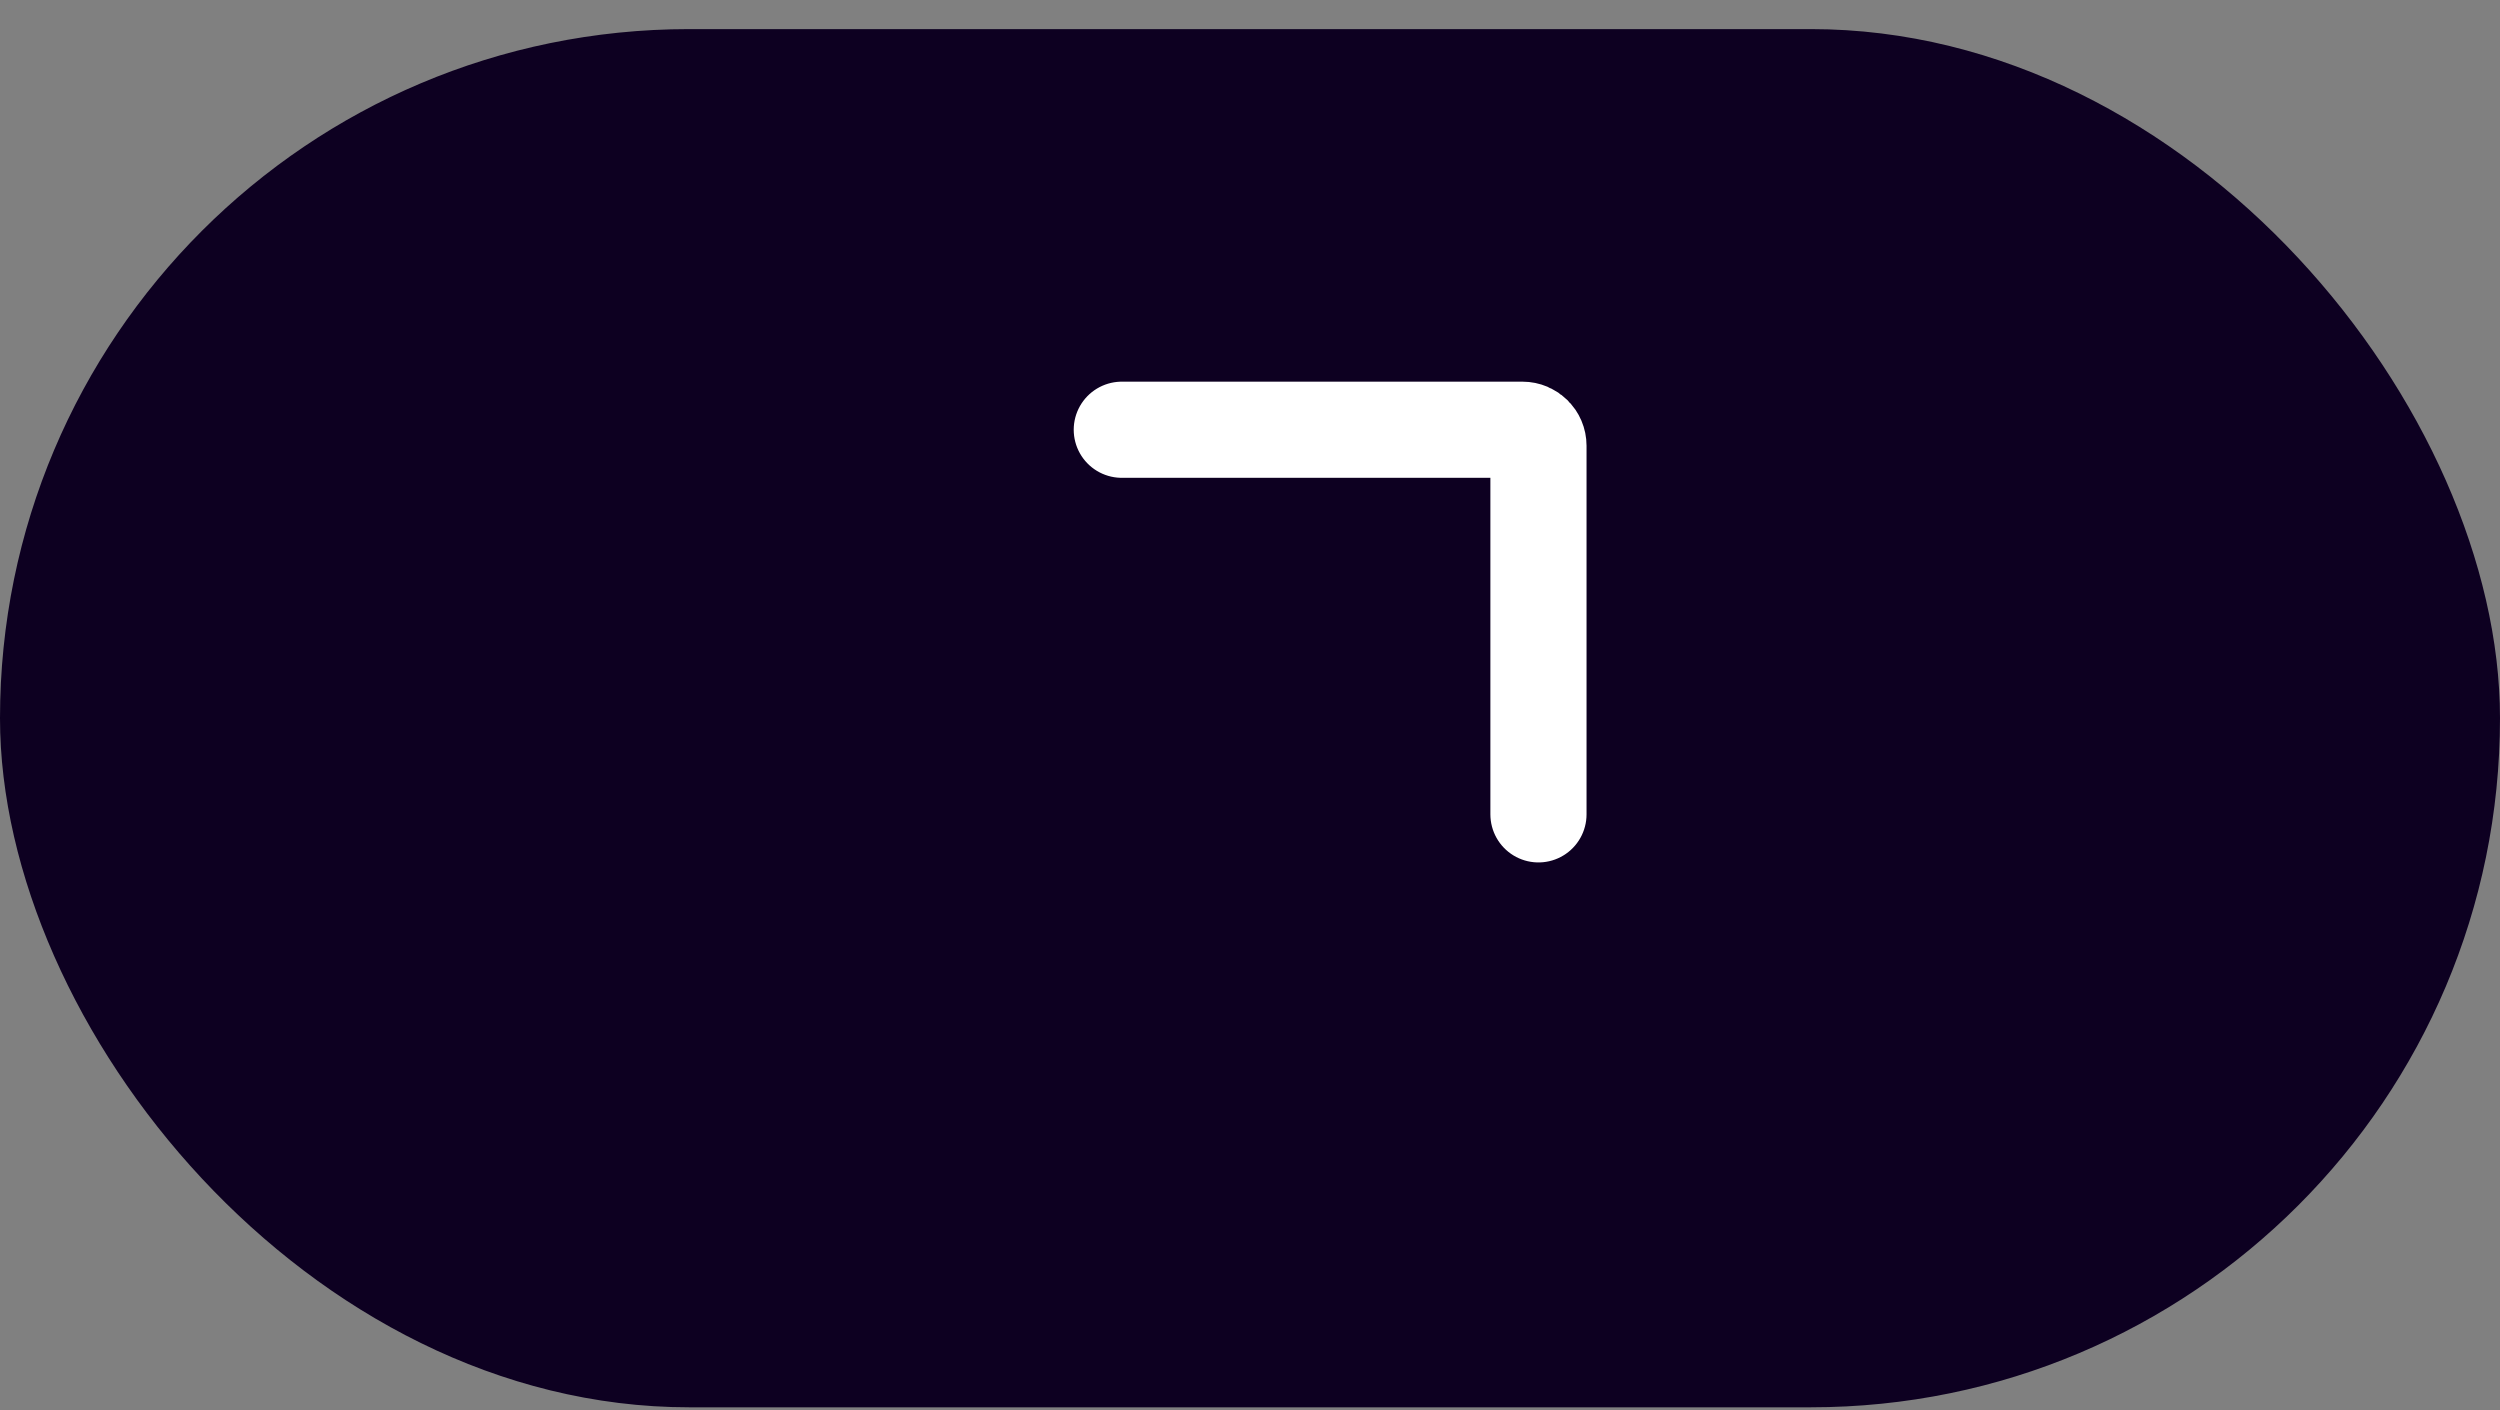 <svg width="78" height="44" viewBox="0 0 78 44" fill="none" xmlns="http://www.w3.org/2000/svg">
<rect x="0" y="0" width="78" height="44" fill="#808080" stroke="none"/>
<rect y="0.908" width="78" height="43" rx="21.5" fill="#0D0021"/>
<path d="M35 13.408H47.5C47.776 13.408 48 13.632 48 13.908V25.408" stroke="white" stroke-width="3" stroke-linecap="round"/>
<mask id="path-3-inside-1_234_4820" fill="white">
<rect x="36" y="19.408" width="6" height="6" rx="0.5"/>
</mask>
<rect x="36" y="19.408" width="6" height="6" rx="0.5" fill="white" stroke="white" stroke-width="2" mask="url(#path-3-inside-1_234_4820)"/>
<mask id="path-4-inside-2_234_4820" fill="white">
<rect x="42" y="13.408" width="6" height="6" rx="0.5"/>
</mask>
<rect x="42" y="13.408" width="6" height="6" rx="0.5" fill="white" stroke="white" stroke-width="2" mask="url(#path-4-inside-2_234_4820)"/>
<mask id="path-5-inside-3_234_4820" fill="white">
<rect x="30" y="25.408" width="6" height="6" rx="0.5"/>
</mask>
<rect x="30" y="25.408" width="6" height="6" rx="0.5" fill="white" stroke="white" stroke-width="2" mask="url(#path-5-inside-3_234_4820)"/>
</svg>
